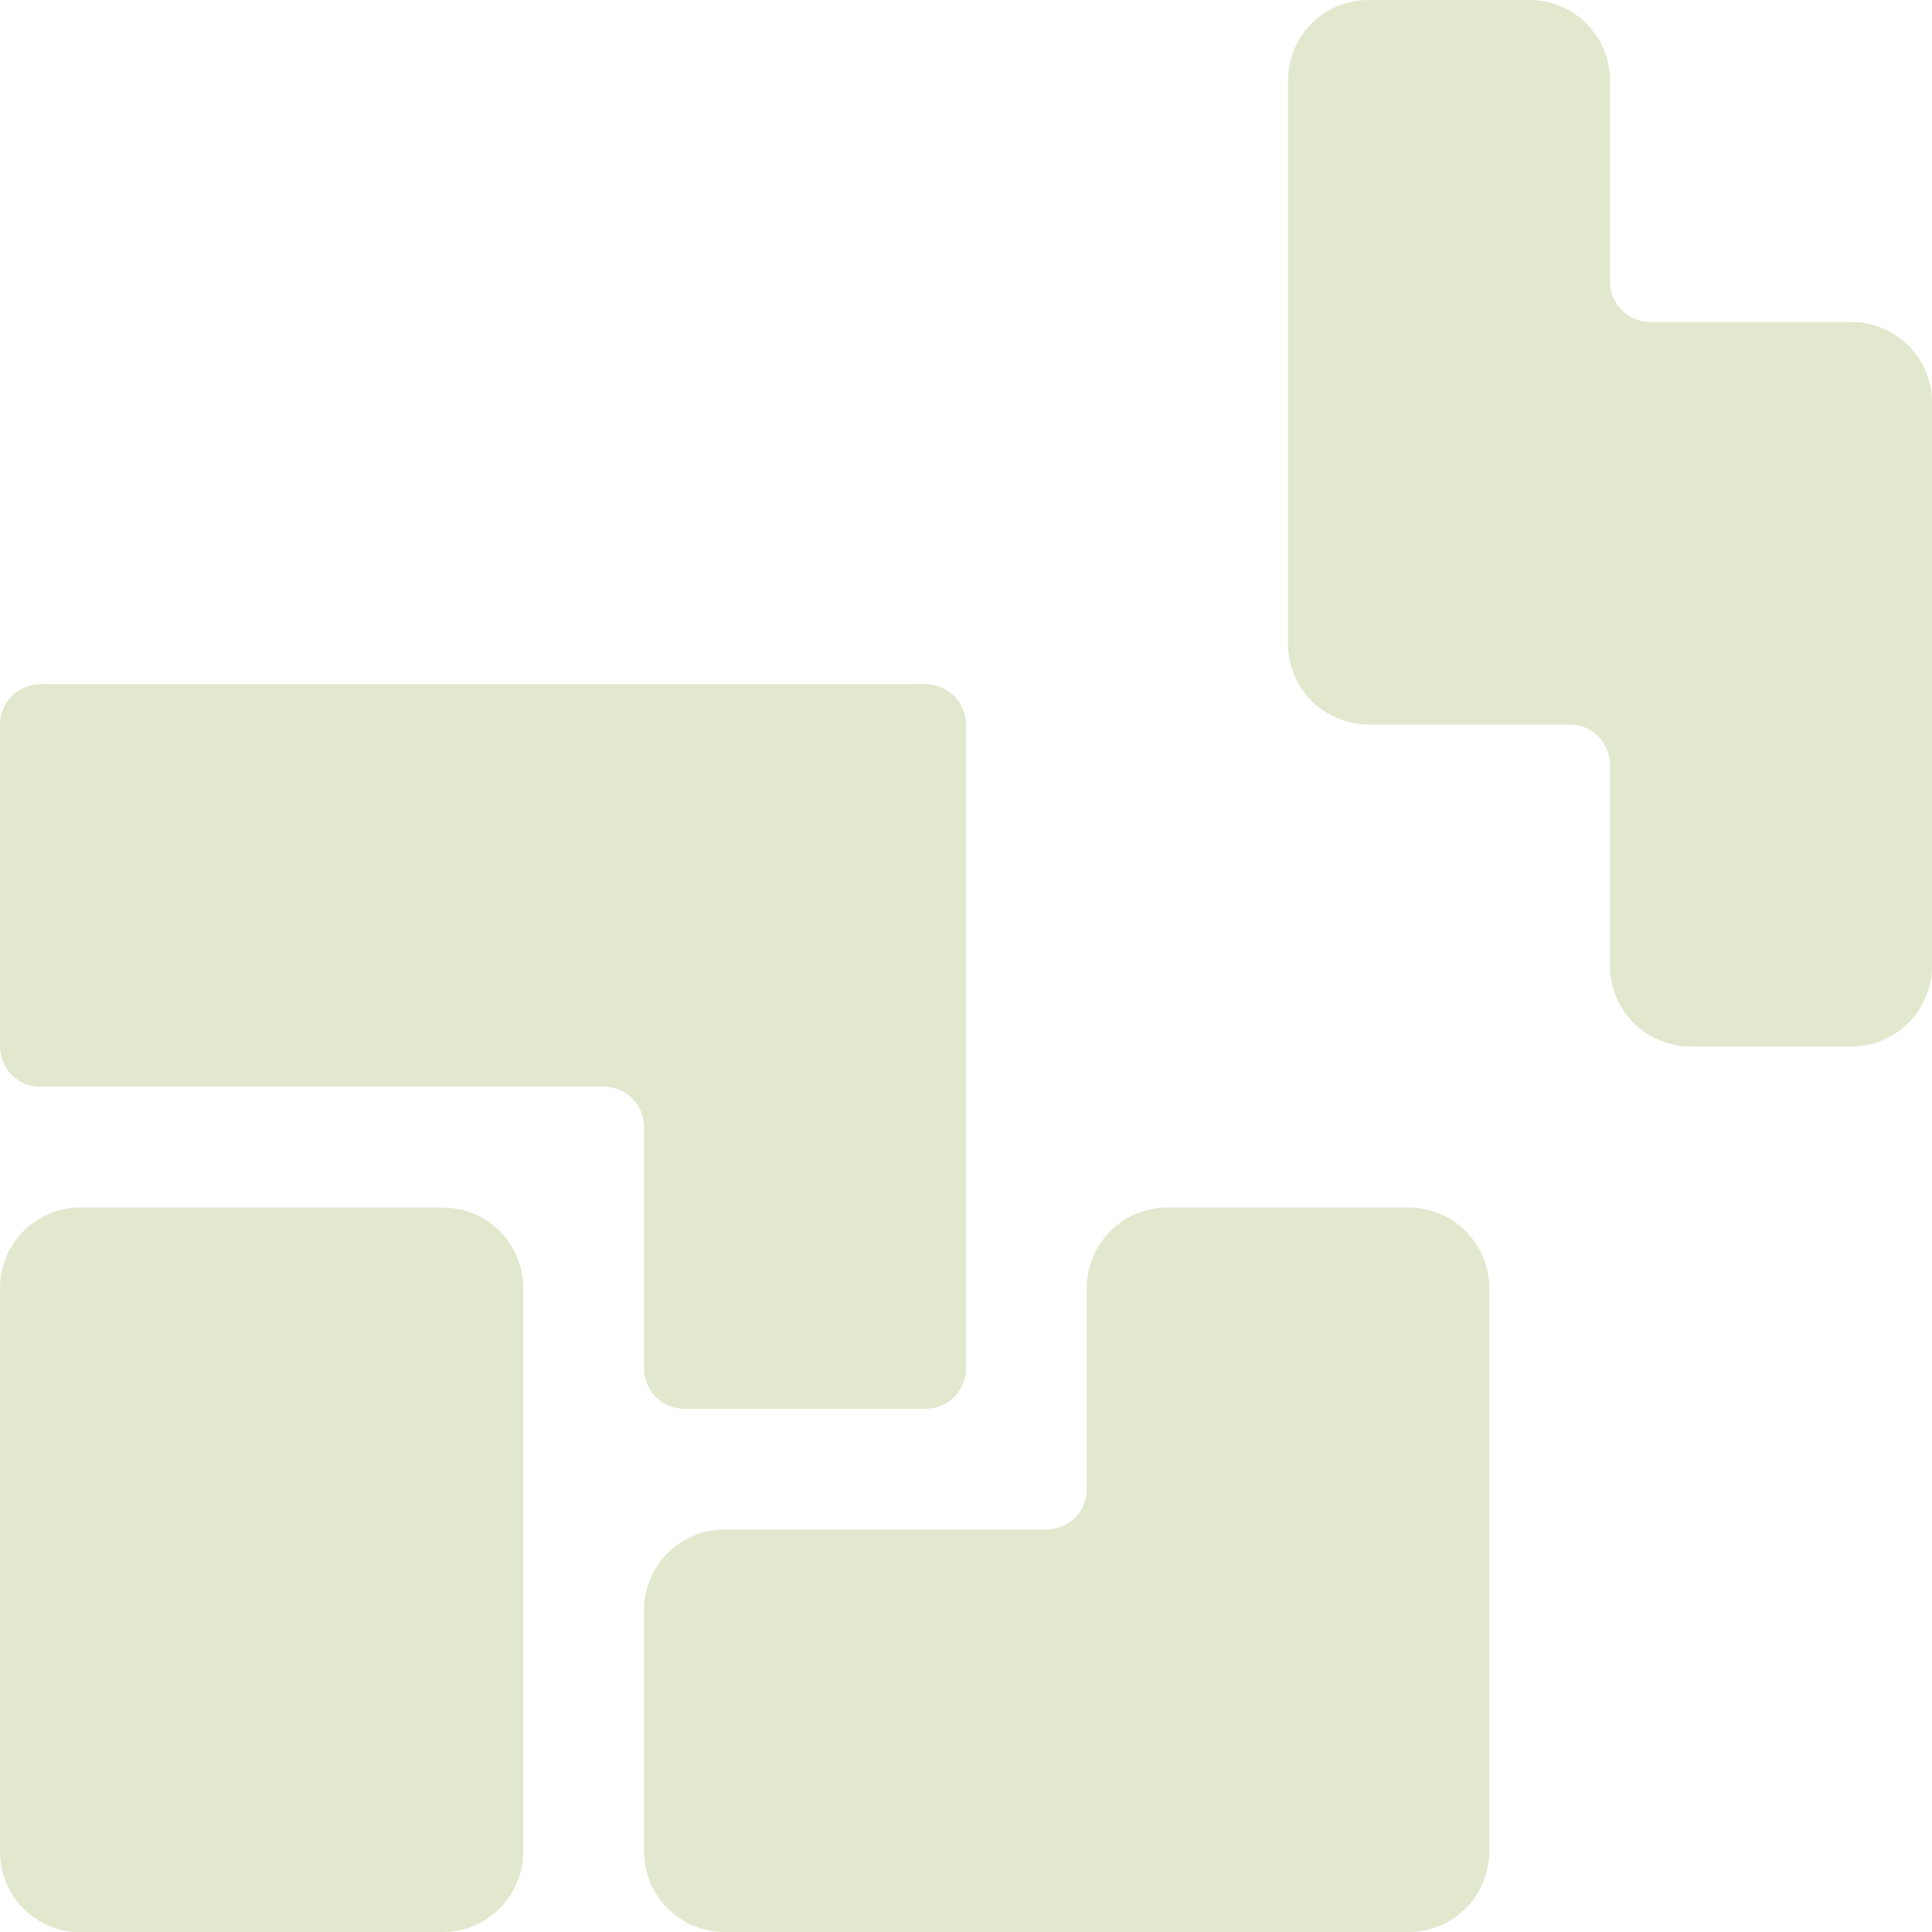 <svg viewBox="0 0 30 30" fill="none" xmlns="http://www.w3.org/2000/svg">
<path d="M21.875 18.75H18.125C17.793 18.75 17.476 18.882 17.241 19.116C17.007 19.351 16.875 19.669 16.875 20V23.125C16.875 23.291 16.809 23.45 16.692 23.567C16.575 23.684 16.416 23.75 16.25 23.75H11.25C10.918 23.75 10.601 23.882 10.366 24.116C10.132 24.351 10 24.669 10 25V28.75C10 29.081 10.132 29.399 10.366 29.634C10.601 29.868 10.918 30 11.25 30H21.875C22.206 30 22.524 29.868 22.759 29.634C22.993 29.399 23.125 29.081 23.125 28.75V20C23.125 19.669 22.993 19.351 22.759 19.116C22.524 18.882 22.206 18.75 21.875 18.75Z" fill="#E2E8CE"/>
<path d="M28.75 5H25.625C25.459 5 25.3 4.934 25.183 4.817C25.066 4.7 25 4.541 25 4.375V1.25C25 0.918 24.868 0.601 24.634 0.366C24.399 0.132 24.081 0 23.75 0L21.25 0C20.919 0 20.601 0.132 20.366 0.366C20.132 0.601 20 0.918 20 1.25V10C20 10.332 20.132 10.649 20.366 10.884C20.601 11.118 20.919 11.25 21.25 11.25H24.375C24.541 11.25 24.7 11.316 24.817 11.433C24.934 11.55 25 11.709 25 11.875V15C25 15.332 25.132 15.649 25.366 15.884C25.601 16.118 25.919 16.25 26.25 16.25H28.75C28.914 16.25 29.077 16.218 29.228 16.155C29.38 16.092 29.518 16 29.634 15.884C29.75 15.768 29.842 15.63 29.905 15.478C29.968 15.327 30 15.164 30 15V6.25C30 6.086 29.968 5.923 29.905 5.772C29.842 5.62 29.75 5.482 29.634 5.366C29.518 5.25 29.38 5.158 29.228 5.095C29.077 5.032 28.914 5 28.75 5Z" fill="#E2E8CE"/>
<path d="M10 21.25C10 21.416 10.066 21.575 10.183 21.692C10.3 21.809 10.459 21.875 10.625 21.875H14.375C14.541 21.875 14.7 21.809 14.817 21.692C14.934 21.575 15 21.416 15 21.25V11.25C15 11.084 14.934 10.925 14.817 10.808C14.7 10.691 14.541 10.625 14.375 10.625H0.625C0.459 10.625 0.3 10.691 0.183 10.808C0.066 10.925 0 11.084 0 11.25L0 16.25C0 16.416 0.066 16.575 0.183 16.692C0.3 16.809 0.459 16.875 0.625 16.875H9.375C9.541 16.875 9.7 16.941 9.817 17.058C9.934 17.175 10 17.334 10 17.5V21.25Z" fill="#E2E8CE"/>
<path d="M6.875 18.75H1.25C0.918 18.75 0.601 18.882 0.366 19.116C0.132 19.351 1.03011e-05 19.669 1.03011e-05 20V28.75C-0.001 29.063 0.115 29.365 0.325 29.596C0.536 29.828 0.826 29.972 1.138 30H6.875C7.207 30 7.524 29.868 7.759 29.634C7.993 29.399 8.125 29.081 8.125 28.75V20C8.125 19.669 7.993 19.351 7.759 19.116C7.524 18.882 7.207 18.75 6.875 18.75Z" fill="#E2E8CE"/>
</svg>